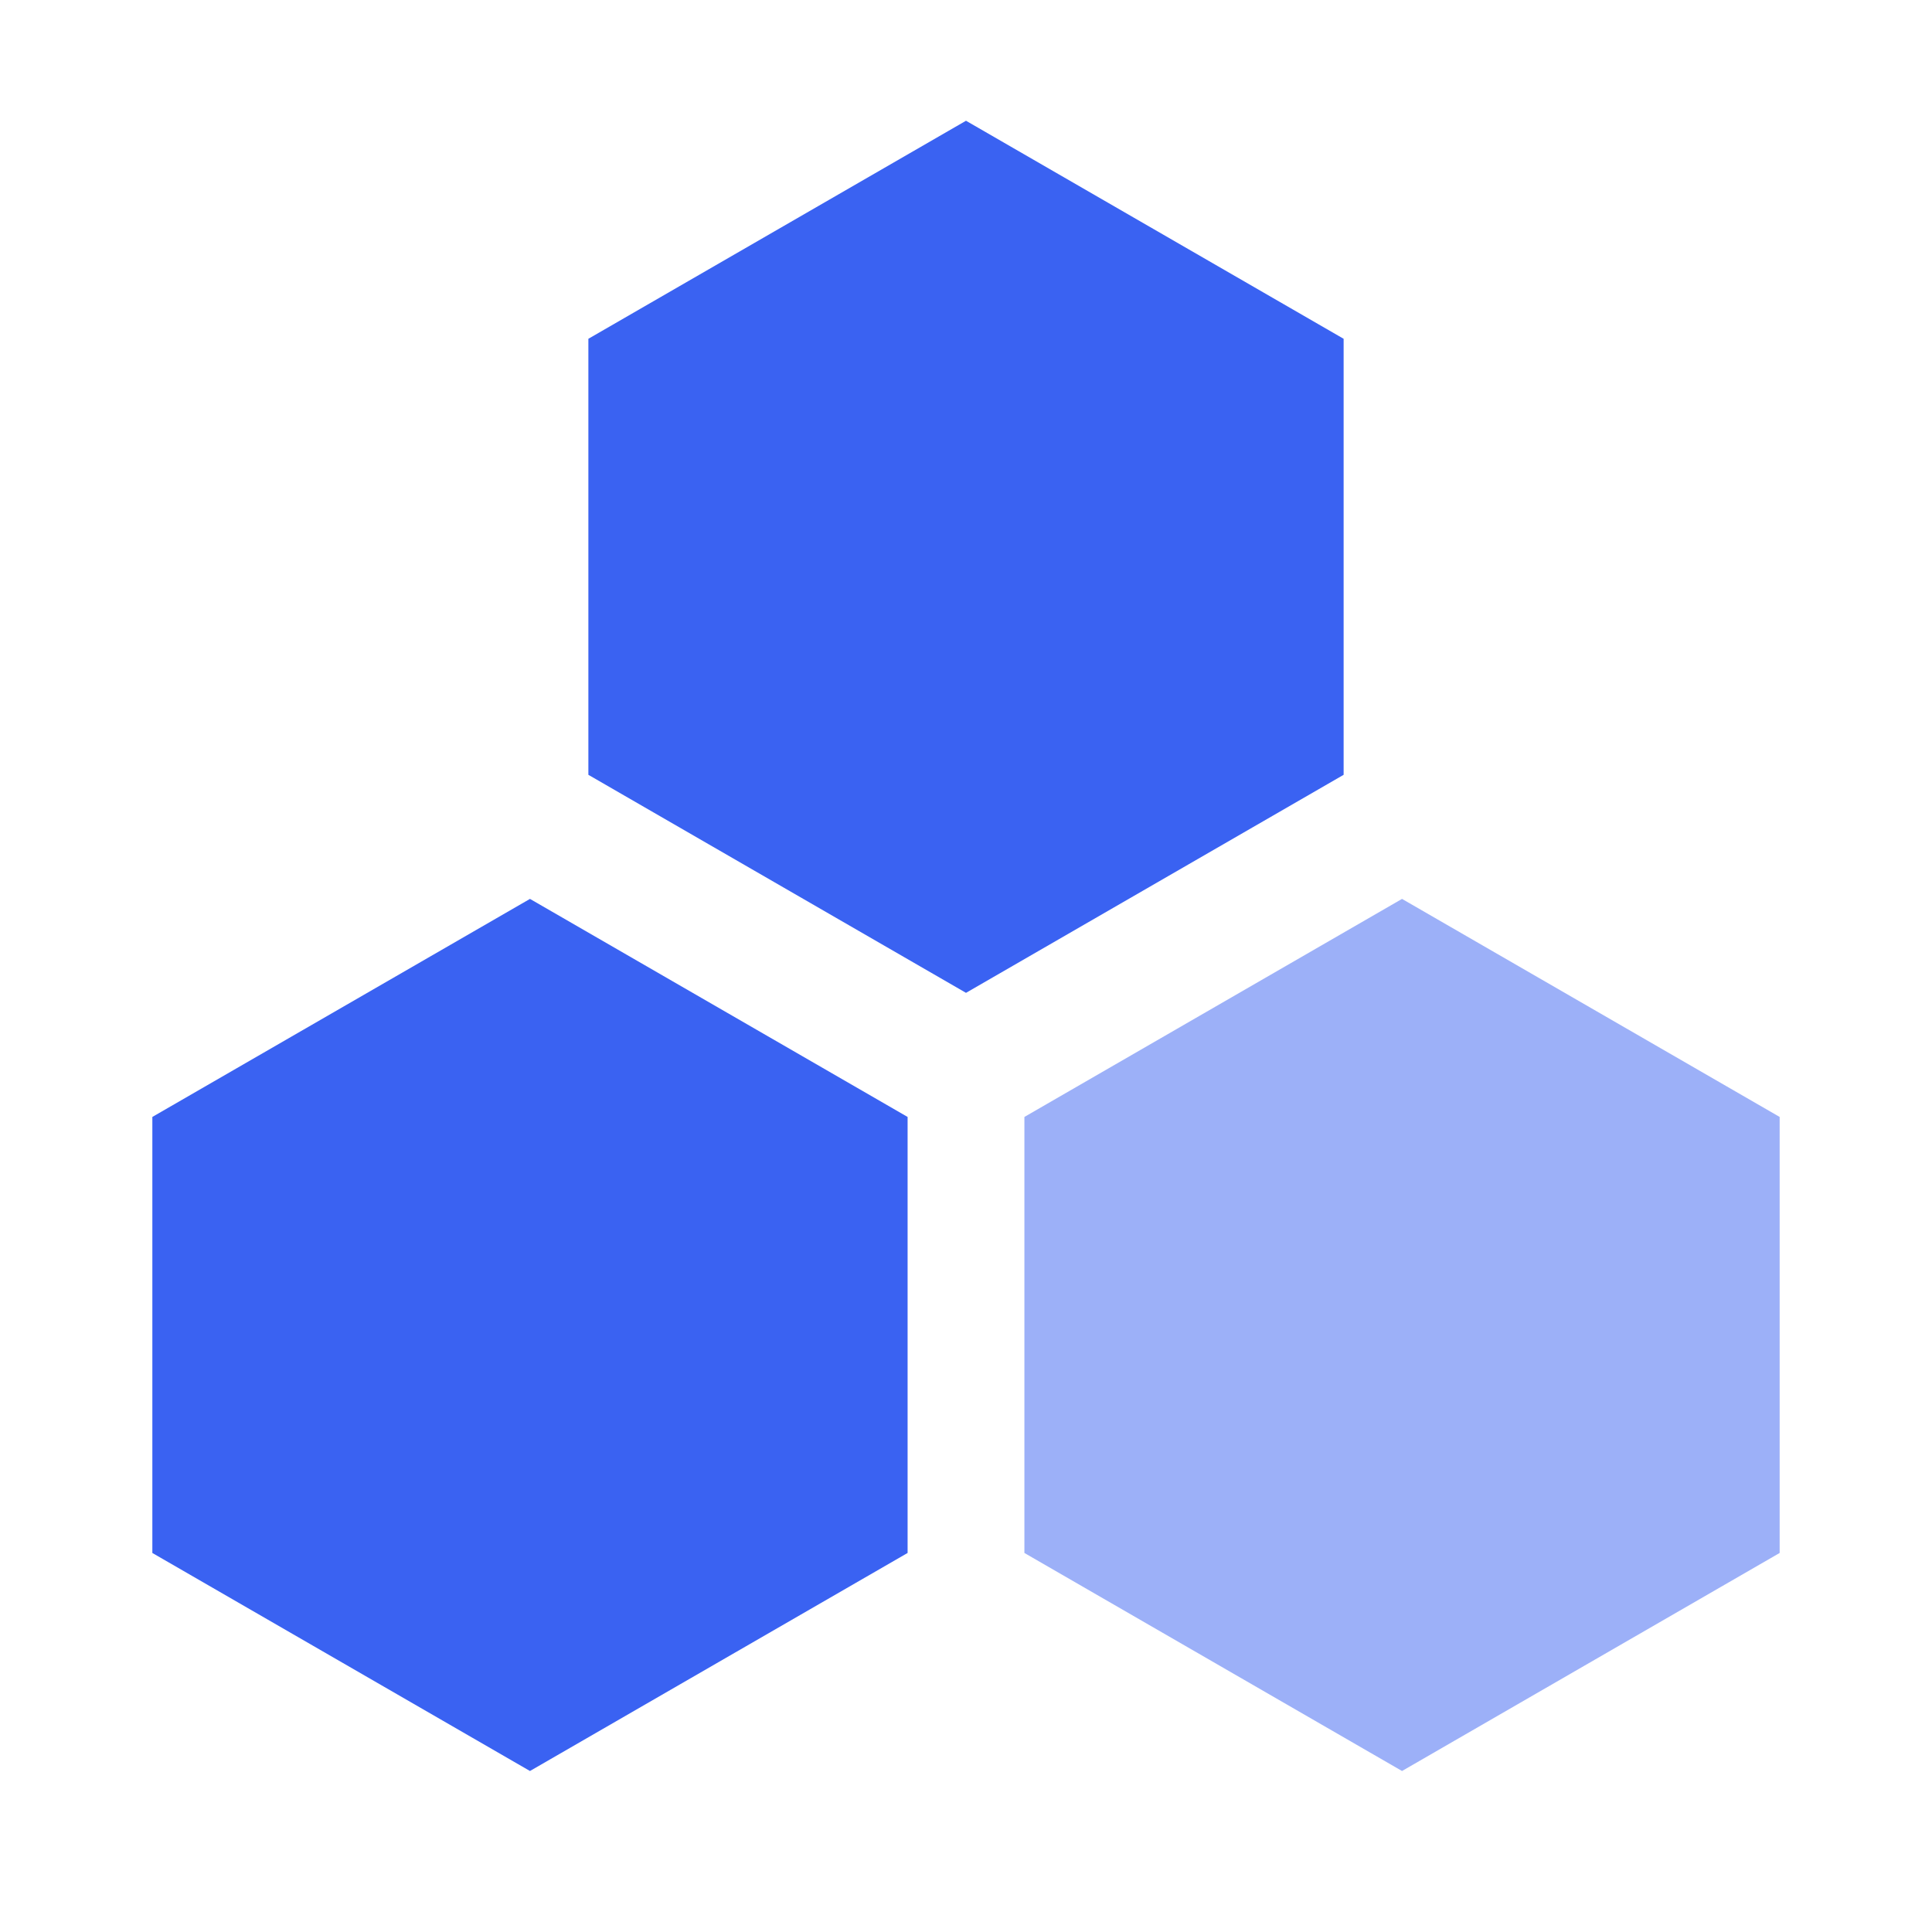<?xml version="1.0" encoding="UTF-8"?> <svg xmlns="http://www.w3.org/2000/svg" width="48" height="48" viewBox="0 0 48 48" fill="none"><path d="M24 3L33.382 8.417V19.25L24 24.667L14.618 19.25V8.417L24 3Z" fill="#3A62F2"></path><path d="M13.167 22.333L22.549 27.75V38.583L13.167 44L3.785 38.583V27.75L13.167 22.333Z" fill="#3A62F2"></path><path opacity="0.5" d="M34.833 22.333L44.215 27.75V38.583L34.833 44L25.451 38.583V27.75L34.833 22.333Z" fill="#3A62F2"></path></svg> 
